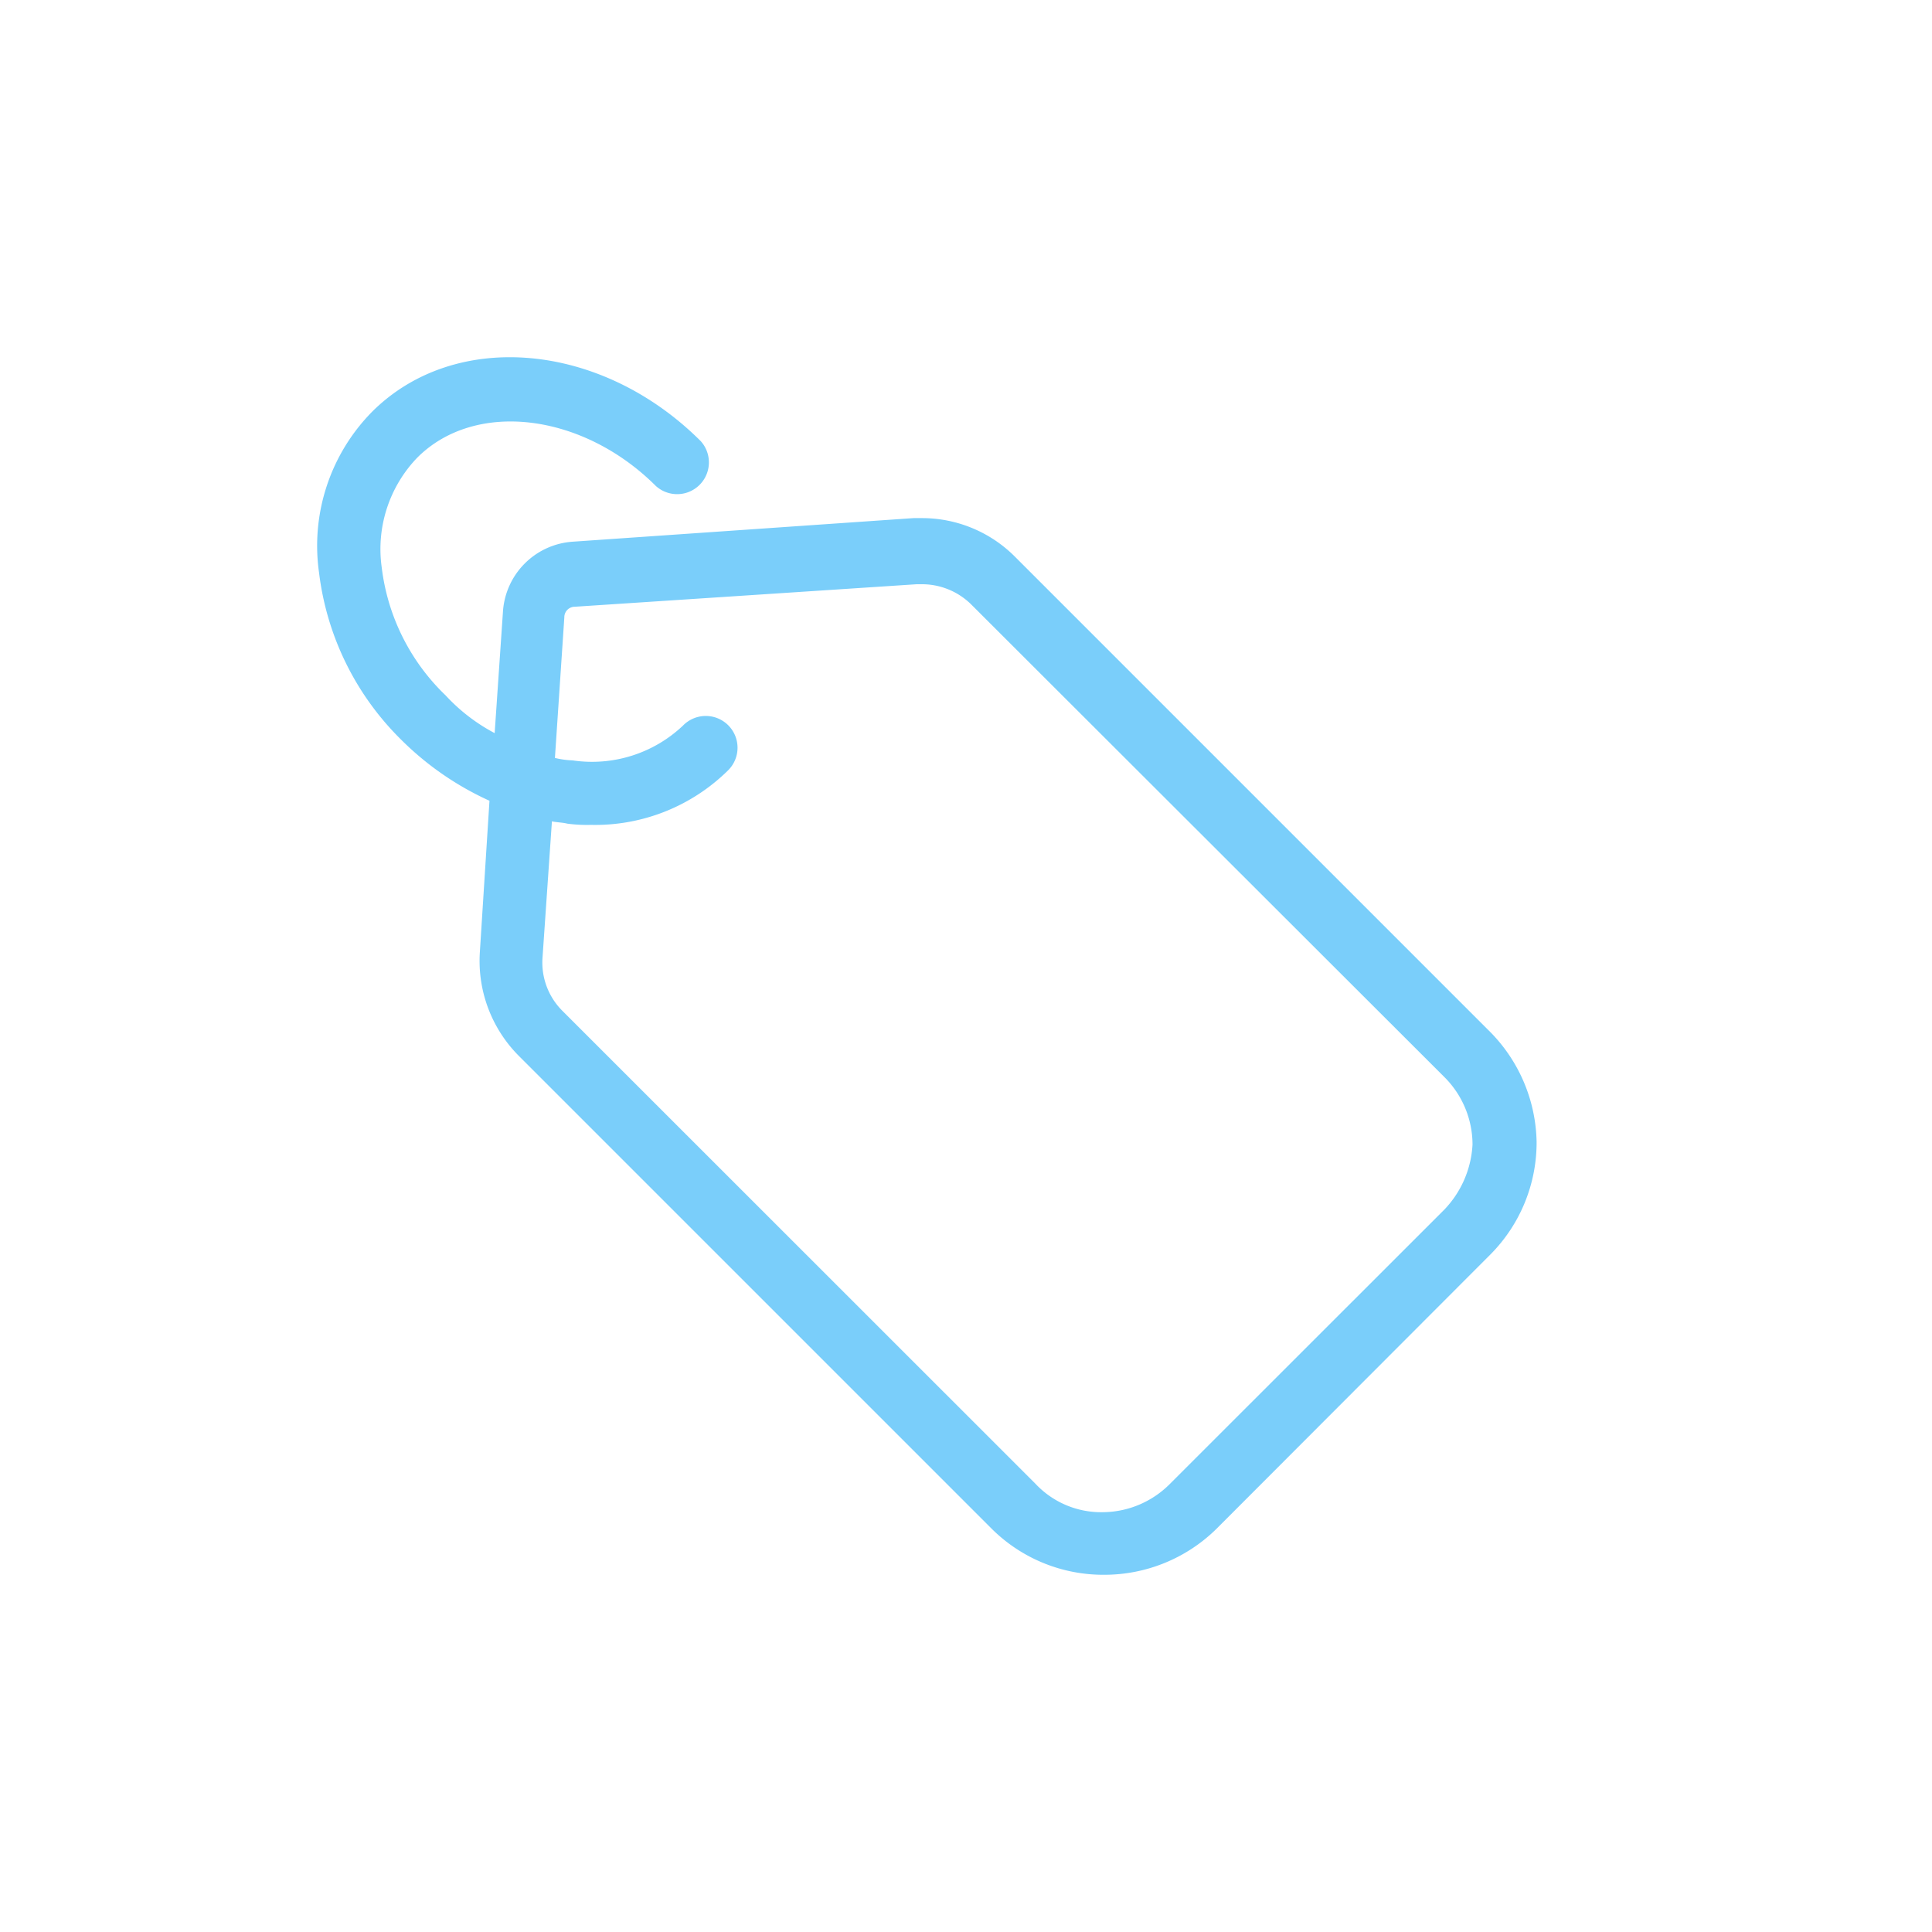 <svg xmlns="http://www.w3.org/2000/svg" viewBox="0 0 141.7 141.7"><defs><style>.cls-1{fill:#e9f5f9;fill-opacity:0;}.cls-2{fill:#7acefa;}</style></defs><title>brands</title><g id="Livello_2" data-name="Livello 2"><g id="Layer_1" data-name="Layer 1"><rect class="cls-1" width="141.7" height="141.7"/><path class="cls-2" d="M109.14,75.53,74.46,40.85A9.62,9.62,0,0,0,67.62,38H67L42,39.73a5.5,5.5,0,0,0-5.11,5.11l-.61,8.93A13.43,13.43,0,0,1,32.68,51,15.58,15.58,0,0,1,28,41.64a9.67,9.67,0,0,1,2.6-8.07c4.24-4.25,12.13-3.29,17.51,2.08a2.33,2.33,0,0,0,3.29-3.29c-7.28-7.28-18-8.24-24.1-2.17A14,14,0,0,0,23.4,42a20.7,20.7,0,0,0,6,12.23,22.06,22.06,0,0,0,6.5,4.5L35.19,69.9a9.87,9.87,0,0,0,2.86,7.54l34.68,34.68A11.61,11.61,0,0,0,81,115.5h0a11.72,11.72,0,0,0,8.23-3.38L109.32,92a11.65,11.65,0,0,0,3.38-8.24A11.78,11.78,0,0,0,109.14,75.53Zm-3.2,13.18L85.82,108.82a7,7,0,0,1-4.94,2.09h0a6.6,6.6,0,0,1-4.94-2.09L41.26,74.15a5,5,0,0,1-1.47-3.91l.69-10c.35.08.78.08,1.13.17a11.08,11.08,0,0,0,1.73.09,13.87,13.87,0,0,0,10.06-4,2.33,2.33,0,1,0-3.3-3.29A9.7,9.7,0,0,1,42,55.77a6.46,6.46,0,0,1-1.3-.18l.69-10.31a.77.77,0,0,1,.78-.78l25.06-1.65h.35a5.14,5.14,0,0,1,3.64,1.47L105.94,79A7,7,0,0,1,108,83.94,7.46,7.46,0,0,1,105.94,88.71Z"/></g></g></svg>